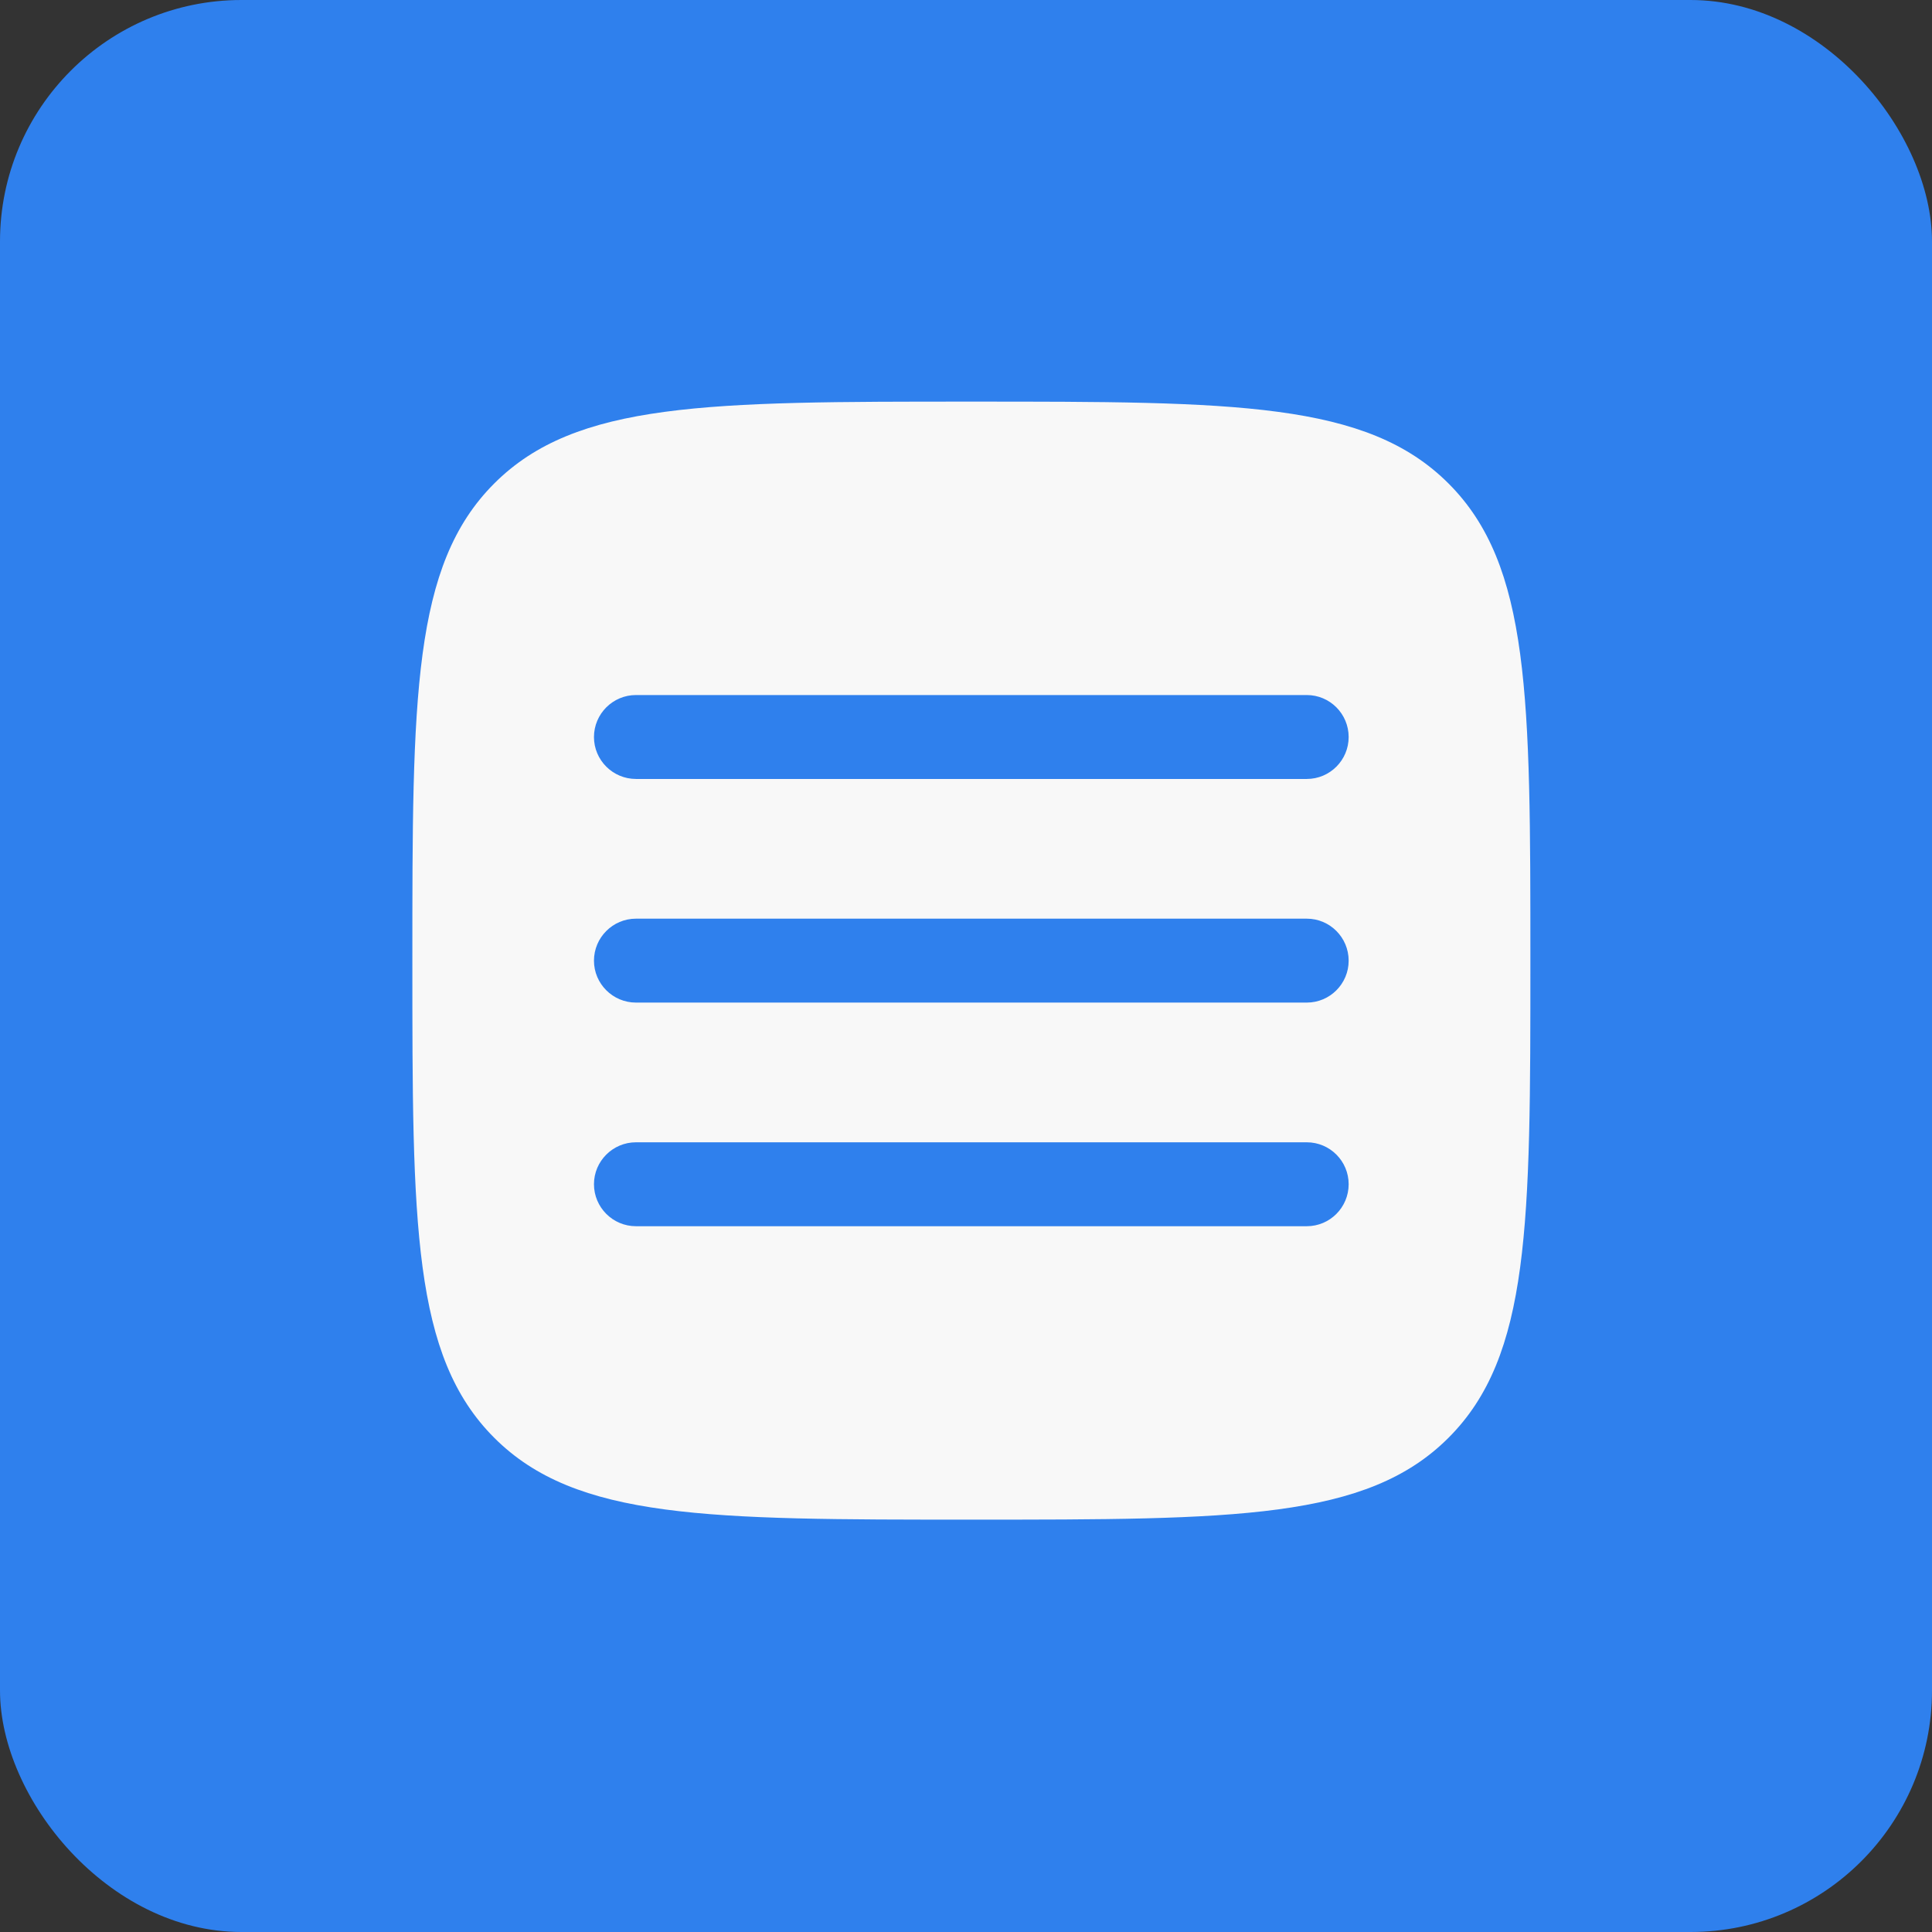 <svg width="16" height="16" viewBox="0 0 16 16" fill="none" xmlns="http://www.w3.org/2000/svg">
<rect x="0" y="0" width="16" height="16" fill="#333333" stroke="none"/>
<rect width="16" height="16" rx="2" fill="#2F80ED"/>
<path fill-rule="evenodd" clip-rule="evenodd" d="M4.093 11.907C4.771 12.585 5.862 12.585 8.044 12.585C10.227 12.585 11.318 12.585 11.996 11.907C12.674 11.229 12.674 10.138 12.674 7.956C12.674 5.773 12.674 4.682 11.996 4.004C11.318 3.326 10.227 3.326 8.044 3.326C5.862 3.326 4.771 3.326 4.093 4.004C3.415 4.682 3.415 5.773 3.415 7.956C3.415 10.138 3.415 11.229 4.093 11.907ZM11.169 9.807C11.169 9.999 11.014 10.155 10.822 10.155H5.267C5.075 10.155 4.919 9.999 4.919 9.807C4.919 9.616 5.075 9.46 5.267 9.46H10.822C11.014 9.46 11.169 9.616 11.169 9.807ZM10.822 8.303C11.014 8.303 11.169 8.147 11.169 7.956C11.169 7.764 11.014 7.608 10.822 7.608H5.267C5.075 7.608 4.919 7.764 4.919 7.956C4.919 8.147 5.075 8.303 5.267 8.303H10.822ZM11.169 6.104C11.169 6.295 11.014 6.451 10.822 6.451H5.267C5.075 6.451 4.919 6.295 4.919 6.104C4.919 5.912 5.075 5.756 5.267 5.756H10.822C11.014 5.756 11.169 5.912 11.169 6.104Z" fill="#F8F8F8"/>
</svg>
